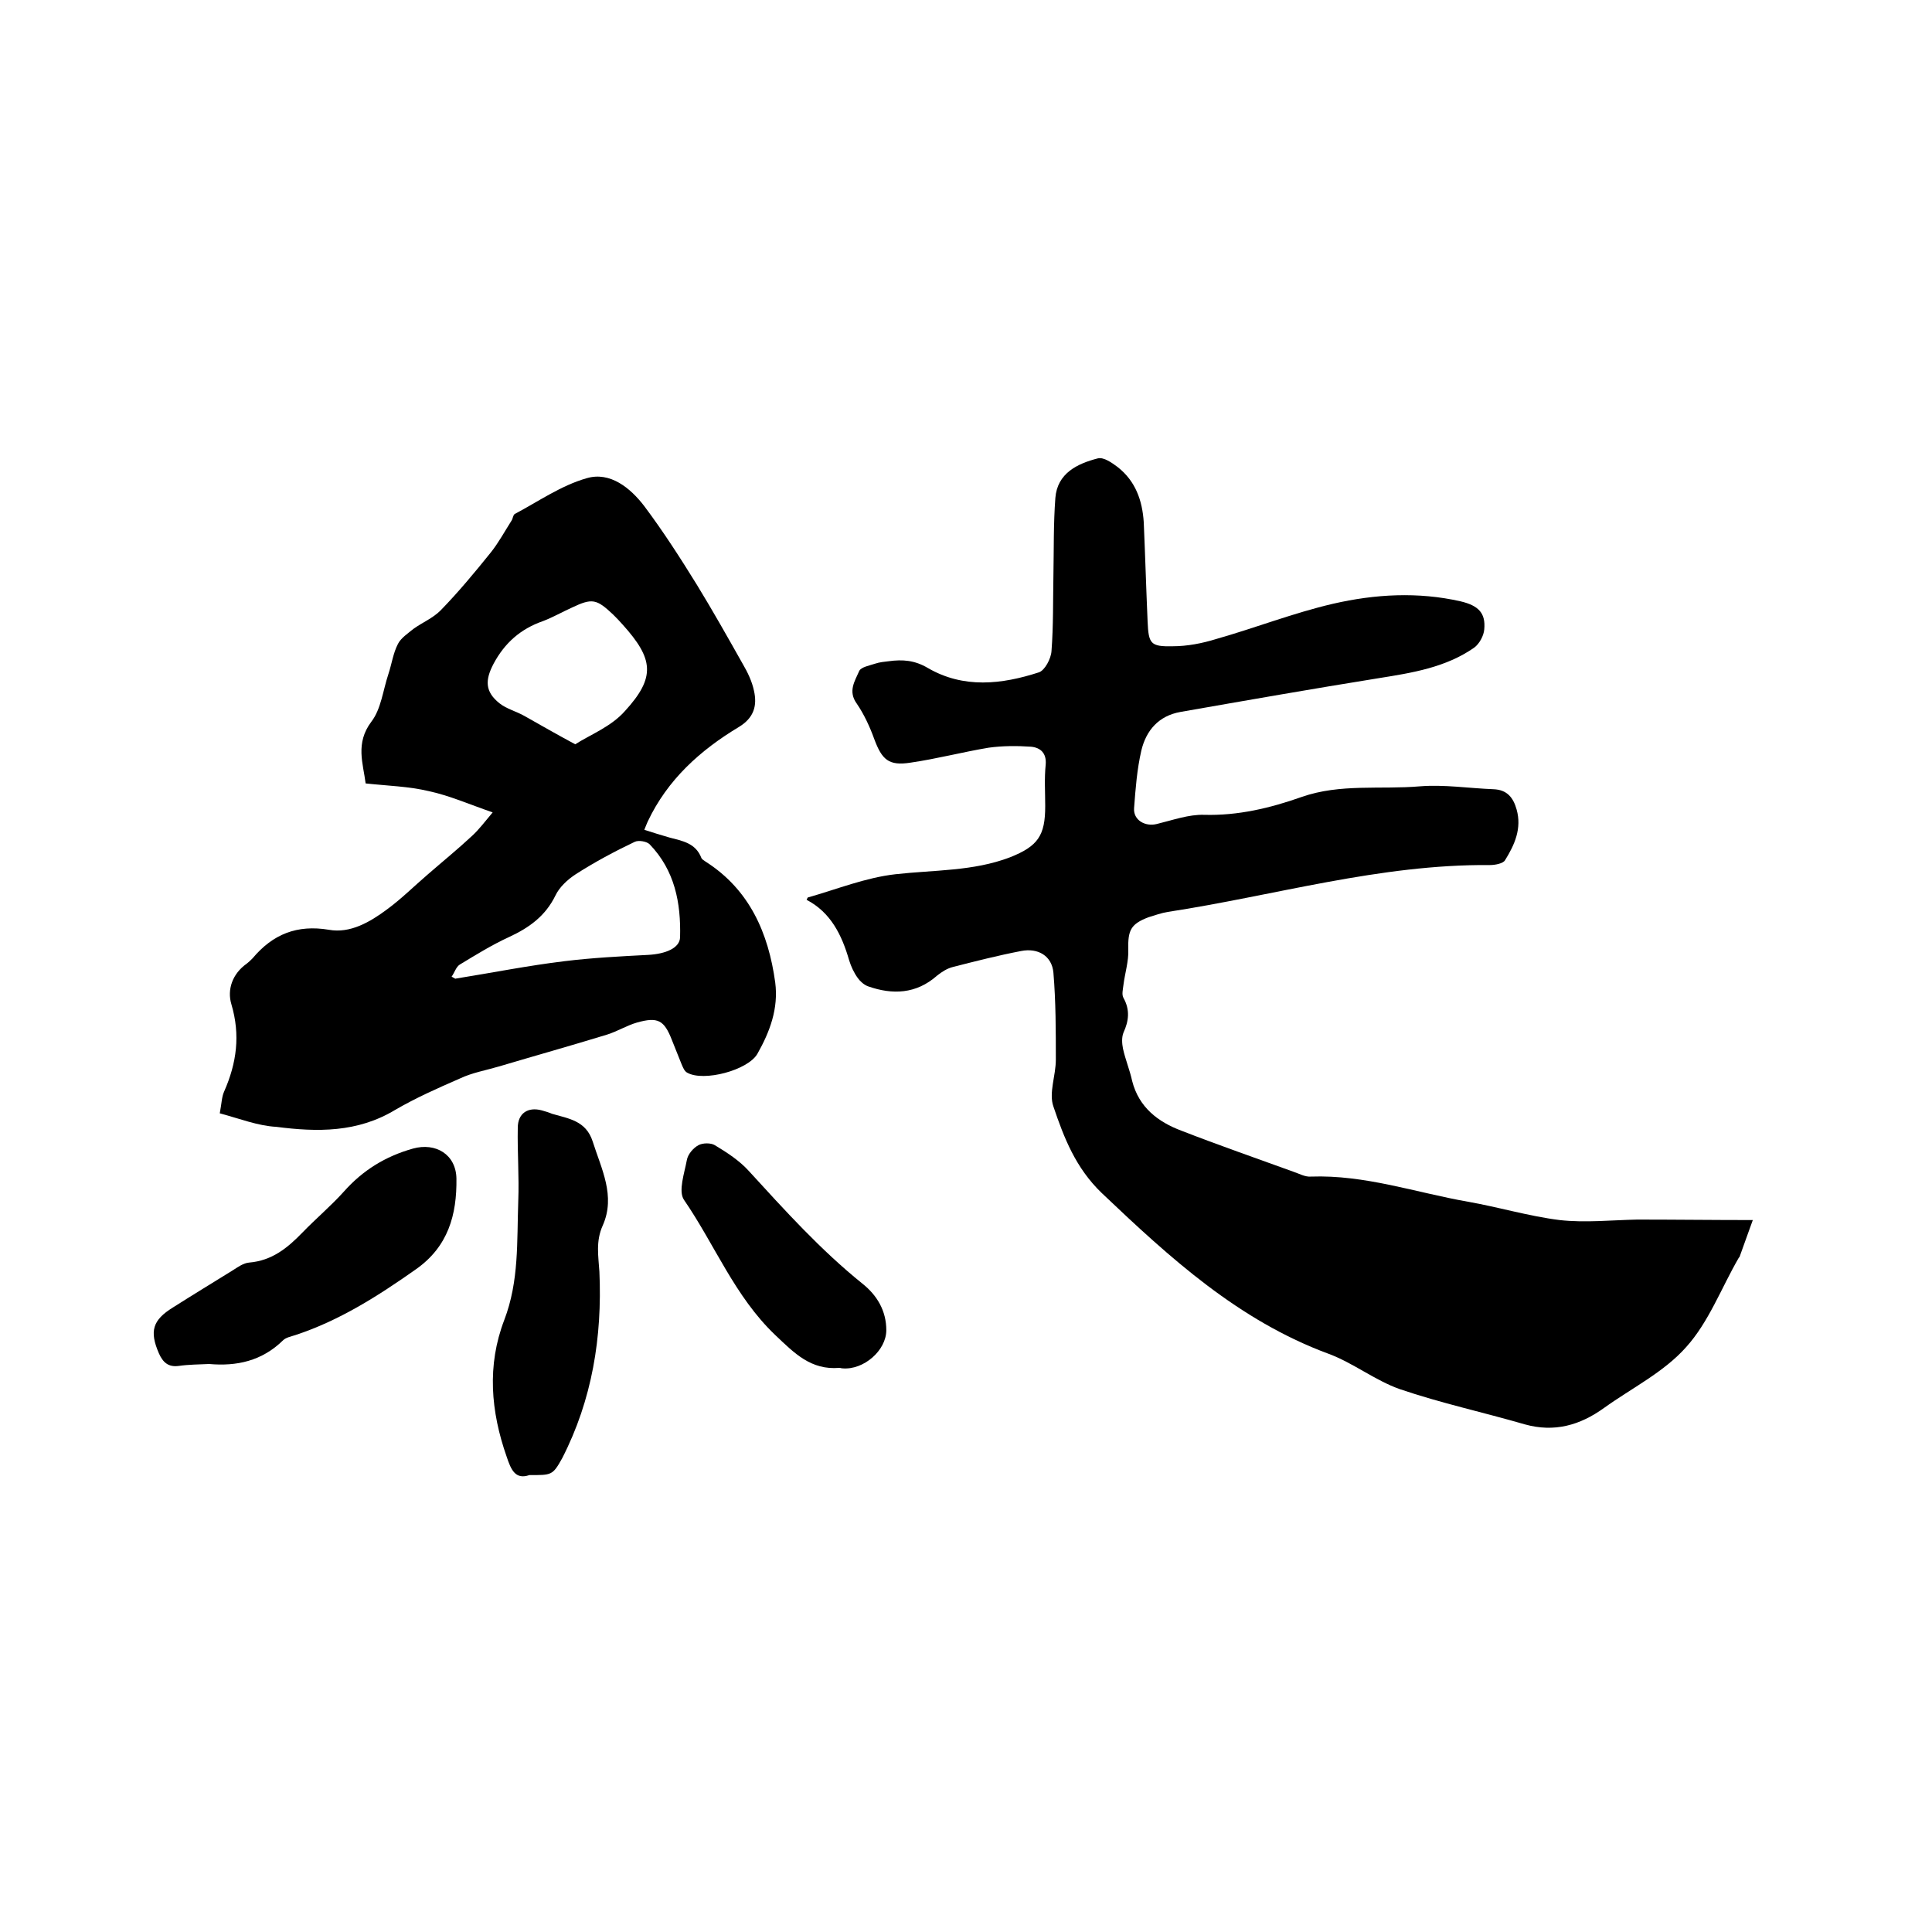 <svg enable-background="new 0 0 400 400" viewBox="0 0 400 400" xmlns="http://www.w3.org/2000/svg"><path d="m362.9 252.6c-.8 2.3-1.8 4.9-2.7 7.5 0 .1-.1.2-.2.3-3.6 6.2-6.2 13.3-10.9 18.5-4.6 5.2-11.3 8.5-17 12.6-5 3.6-10.3 5.1-16.4 3.4-8.6-2.5-17.4-4.4-25.9-7.3-5.1-1.8-9.6-5.4-14.7-7.3-18.7-6.9-32.9-19.9-47-33.3-5.4-5.2-7.8-11.4-10-17.9-1-2.8.5-6.4.5-9.7 0-6 0-12-.5-18-.3-3.5-3.2-5.2-6.7-4.5-4.7.9-9.4 2.1-14.1 3.3-1.2.3-2.3 1-3.3 1.8-4.3 3.8-9.2 4-14.3 2.2-.8-.3-1.6-1-2.1-1.7-.8-1.1-1.4-2.4-1.8-3.7-1.5-5.2-3.8-9.9-8.8-12.5.2-.4.2-.5.3-.5 6-1.7 11.9-4.1 18.1-4.8 8-.9 16.1-.6 23.7-3.5 5.8-2.3 7.3-4.5 7.3-10.6 0-2.9-.2-5.7.1-8.6.2-2.4-1.1-3.5-3-3.7-2.9-.2-5.9-.2-8.8.2-5.4.9-10.7 2.3-16.2 3.1-4.5.7-5.9-.6-7.5-4.9-.9-2.5-2.1-5.1-3.6-7.3-1.9-2.6-.4-4.7.5-6.8.4-.8 2.1-1.1 3.3-1.5.9-.3 1.9-.4 2.8-.5 2.9-.4 5.4-.2 8.1 1.4 7.4 4.3 15.3 3.4 23 .9 1.2-.4 2.5-2.8 2.6-4.4.4-5.2.3-10.5.4-15.7.1-5.4 0-10.7.4-16 .4-5.1 4.5-7.1 8.8-8.2 1.2-.3 2.9.9 4.1 1.8 3.7 2.9 5.1 6.9 5.4 11.4.3 6.9.5 13.7.8 20.6.2 4.6.6 5.2 5.2 5.1 3 0 6.1-.6 9-1.5 8.1-2.3 16-5.4 24.2-7.3 8.7-2 17.6-2.5 26.4-.5 3.8.9 5.2 2.5 4.9 5.8-.1 1.3-1 3-2.1 3.8-5.9 4.1-12.8 5.2-19.7 6.3-13.7 2.2-27.4 4.6-41.1 7-4.5.8-7.1 3.8-8.1 8-.9 3.9-1.2 7.9-1.5 11.9-.2 2.5 2.3 3.9 4.7 3.3 3.3-.8 6.6-2 9.8-1.9 7 .2 13.7-1.4 20.2-3.7 8-2.8 16.3-1.5 24.5-2.2 5-.4 10.1.4 15.2.6 2.8.1 4.1 1.7 4.8 4.2 1.1 3.9-.4 7.3-2.4 10.5-.4.7-2.1 1-3.1 1-22.8-.2-44.5 6.3-66.7 9.7-1.3.2-2.7.7-4 1.1-3.7 1.4-4.3 2.7-4.2 6.7.1 2.4-.7 4.9-1 7.3-.1.9-.4 2 0 2.7 1.4 2.5 1.1 4.8 0 7.2-.4 1-.3 2.3-.1 3.3.5 2.3 1.4 4.4 1.9 6.7 1.4 5.5 5.4 8.5 10.2 10.3 7.7 3 15.5 5.7 23.2 8.5 1.2.4 2.4 1.1 3.6 1 11.2-.4 21.7 3.3 32.5 5.2 6.3 1.1 12.6 3 19 3.8 5.3.6 10.8 0 16.1-.1 7.8 0 15.6.1 23.9.1z"/><path d="m45.5 230.5c.4-2.1.4-3.4.9-4.5 2.6-5.9 3.4-11.7 1.5-18.1-.9-3 .2-6.3 3.2-8.4.4-.3.8-.7 1.2-1.1 4.2-5 9.2-7 15.8-5.9 4.4.8 8.5-1.6 12-4.2 3-2.2 5.6-4.8 8.4-7.2 3.1-2.7 6.3-5.3 9.3-8.1 1.4-1.3 2.6-2.9 4.2-4.8-4.9-1.7-9-3.5-13.2-4.4-4.2-1-8.5-1.1-13.1-1.6-.5-4.1-2.2-8.3 1.2-12.8 2-2.6 2.4-6.5 3.5-9.8.7-2.1 1-4.4 2-6.3.6-1.2 2.1-2.2 3.2-3.1 1.8-1.3 4-2.2 5.6-3.8 3.7-3.8 7.1-7.9 10.4-12 1.6-2 2.9-4.4 4.3-6.6.3-.4.3-1.2.7-1.4 4.9-2.6 9.6-5.9 14.9-7.4 4.8-1.4 9 2 11.9 5.8 3.9 5.2 7.5 10.8 10.9 16.3 3.3 5.4 6.4 10.9 9.5 16.4 1 1.7 1.9 3.6 2.3 5.5.7 3.1 0 5.6-3.1 7.5-8 4.8-14.8 10.9-18.9 19.6-.2.5-.4.9-.7 1.7 1.8.6 3.5 1.1 5.2 1.6 2.6.7 5.4 1.1 6.6 4.2.1.3.6.6.9.8 9.1 5.8 13 14.8 14.4 25 .7 5.4-1.1 10.2-3.7 14.8-2 3.4-11.1 5.8-14.5 3.9-.6-.3-.9-1.1-1.2-1.8-.7-1.7-1.3-3.3-2-5-1.6-4.1-2.9-4.8-7.2-3.6-2.1.6-4 1.8-6.2 2.5-7.5 2.3-15 4.4-22.4 6.6-2.7.8-5.6 1.3-8.1 2.5-4.6 2-9.1 4-13.4 6.5-7.8 4.7-16.1 4.6-24.6 3.5-3.8-.2-7.6-1.7-11.7-2.8zm48-28.3c.7.4.8.5.9.4 7.5-1.2 15-2.7 22.5-3.6 5.7-.7 11.5-1 17.3-1.3 3.6-.2 6.5-1.4 6.6-3.6.2-7.2-1.1-13.9-6.3-19.3-.6-.6-2.3-.9-3.1-.5-4.2 2-8.3 4.2-12.2 6.7-1.7 1.1-3.4 2.7-4.2 4.4-2.1 4.3-5.5 6.7-9.6 8.6-3.5 1.6-6.9 3.7-10.2 5.7-.8.5-1.1 1.7-1.7 2.5zm25.6-48.1c2.9-1.9 7.4-3.6 10.3-6.9 6.4-7 5.9-10.8-.5-17.9-.6-.7-1.3-1.4-2-2.1-3.4-3.2-4.3-3.4-8.5-1.4-2 .9-3.9 2-6 2.8-4.6 1.6-7.9 4.5-10.2 8.8-1.8 3.4-1.8 5.8 1.2 8.2 1.5 1.2 3.6 1.7 5.3 2.7 3.2 1.8 6.3 3.6 10.4 5.8z"/><path d="m109.6 305.4c-2.9 1-3.8-1.1-4.7-3.8-3.3-9.4-4.1-18.9-.5-28.3 3.1-8.1 2.6-16.3 2.9-24.6.2-5.1-.2-10.1-.1-15.2 0-3 2.1-4.4 5-3.6.7.2 1.4.4 2.1.7 3.4 1 7 1.4 8.4 5.7 1.8 5.7 4.8 11.3 2.1 17.4-1.5 3.3-.9 6.4-.7 9.6.6 13.5-1.5 26.5-7.7 38.6-2 3.6-2.2 3.5-6.8 3.5z"/><path d="m43.3 282.4c-2.1.1-4.2.1-6.3.4-2.2.3-3.3-.8-4.1-2.6-2-4.6-1.3-6.9 2.9-9.5 4.1-2.6 8.2-5.1 12.4-7.7 1.1-.7 2.2-1.5 3.4-1.6 4.7-.4 7.9-3 11-6.2 2.8-2.9 5.9-5.5 8.6-8.5 3.9-4.4 8.6-7.3 14.3-8.9 4.7-1.3 8.9 1.2 9 6.2.1 7.5-1.7 14.1-8.4 18.8-7.8 5.5-15.8 10.6-24.9 13.6-.9.3-2 .5-2.6 1.1-4.4 4.3-9.6 5.4-15.3 4.9z"/><path d="m183.5 275.4c0 4.2-4.7 8.3-9.1 7.9-.2 0-.4-.1-.6-.1-5.9.5-9.3-3-13.3-6.8-8.4-8-12.5-18.7-18.9-28-1.2-1.8.1-5.5.6-8.2.2-1.2 1.3-2.5 2.4-3.1.9-.5 2.6-.5 3.4 0 2.5 1.5 5.1 3.2 7 5.3 7.5 8.2 14.9 16.4 23.6 23.4 3 2.4 4.9 5.6 4.9 9.6z"/></svg>